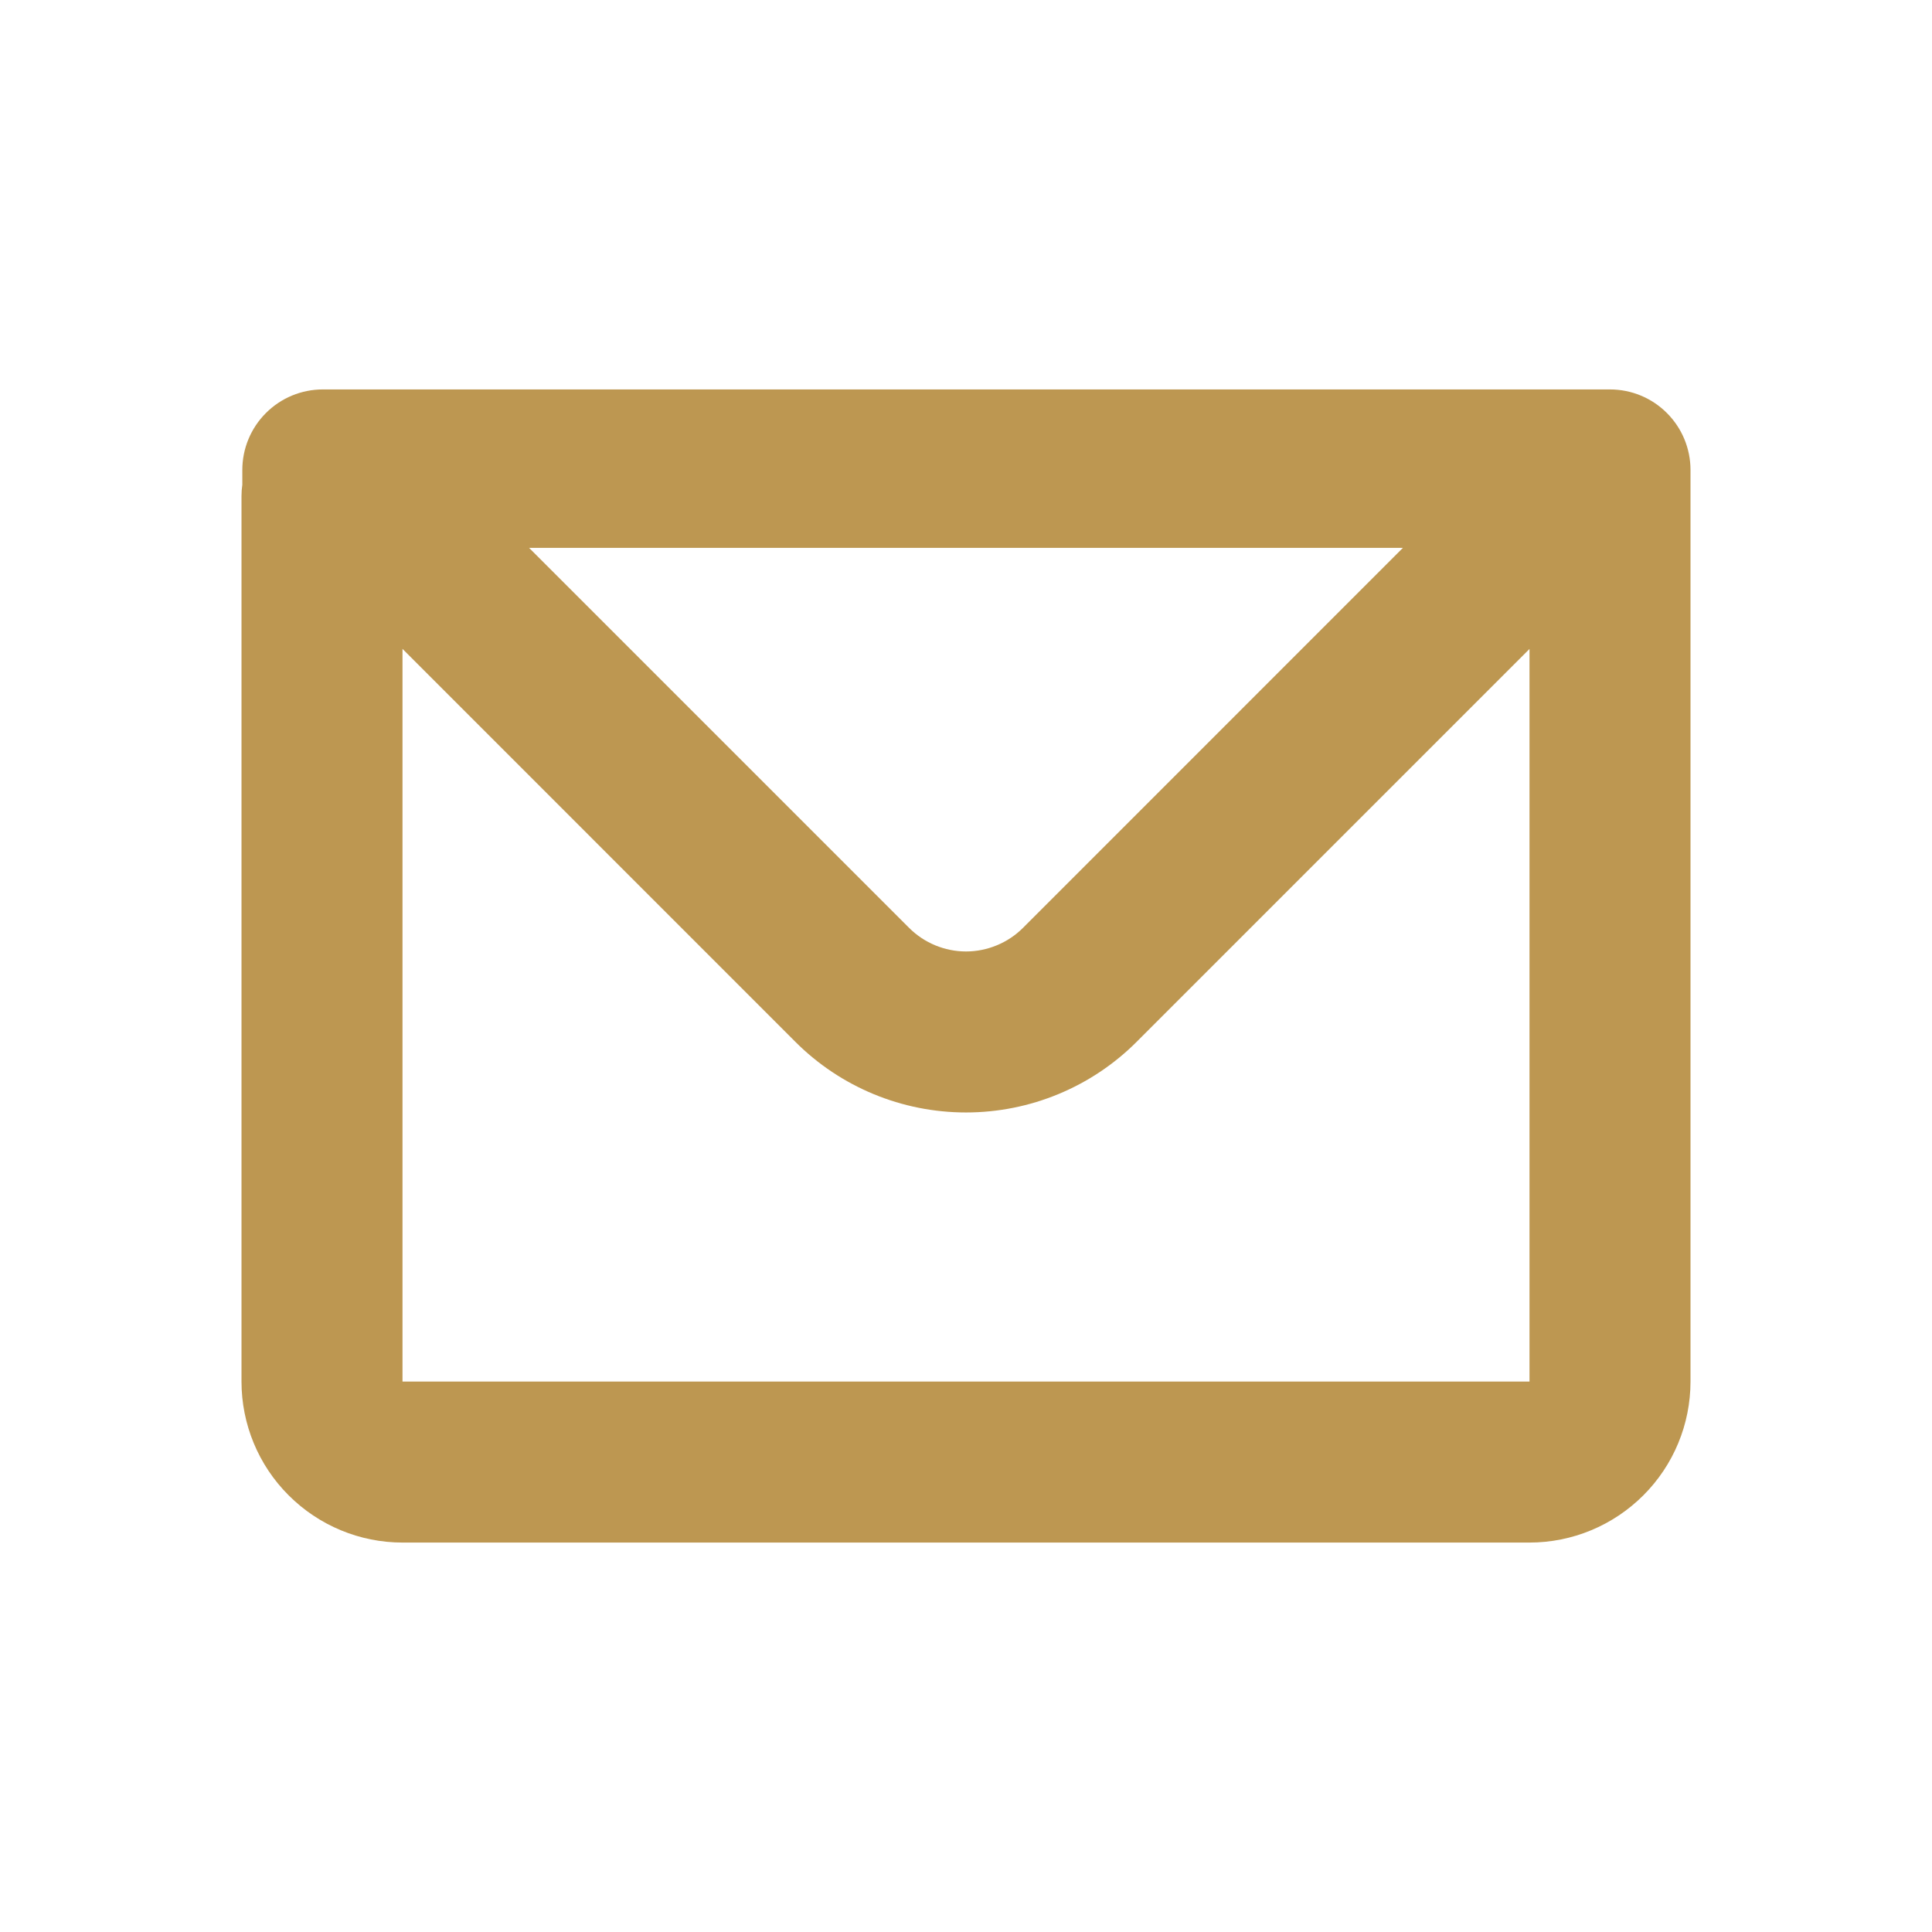 <svg width="21" height="21" viewBox="0 0 21 21" fill="none" xmlns="http://www.w3.org/2000/svg">
<path fill-rule="evenodd" clip-rule="evenodd" d="M2.634 5.108C2.634 4.876 2.726 4.654 2.89 4.49C3.054 4.325 3.277 4.233 3.509 4.233H17.5C17.732 4.233 17.955 4.325 18.119 4.49C18.283 4.654 18.375 4.876 18.375 5.108V15.017C18.375 15.481 18.191 15.926 17.862 16.254C17.534 16.582 17.089 16.767 16.625 16.767H4.375C3.911 16.767 3.466 16.582 3.138 16.254C2.809 15.926 2.625 15.481 2.625 15.017V5.392C2.625 5.35 2.628 5.309 2.634 5.269V5.108ZM4.375 7.054V15.017H16.625V7.054L12.356 11.323C11.864 11.816 11.196 12.092 10.5 12.092C9.804 12.092 9.136 11.816 8.644 11.323L4.375 7.053V7.054ZM5.75 5.955H15.249L11.12 10.085C11.038 10.167 10.942 10.231 10.835 10.275C10.729 10.319 10.615 10.342 10.5 10.342C10.385 10.342 10.272 10.319 10.165 10.275C10.059 10.231 9.963 10.167 9.881 10.085L5.751 5.955H5.75Z" fill="#BD9751"/>
</svg>
